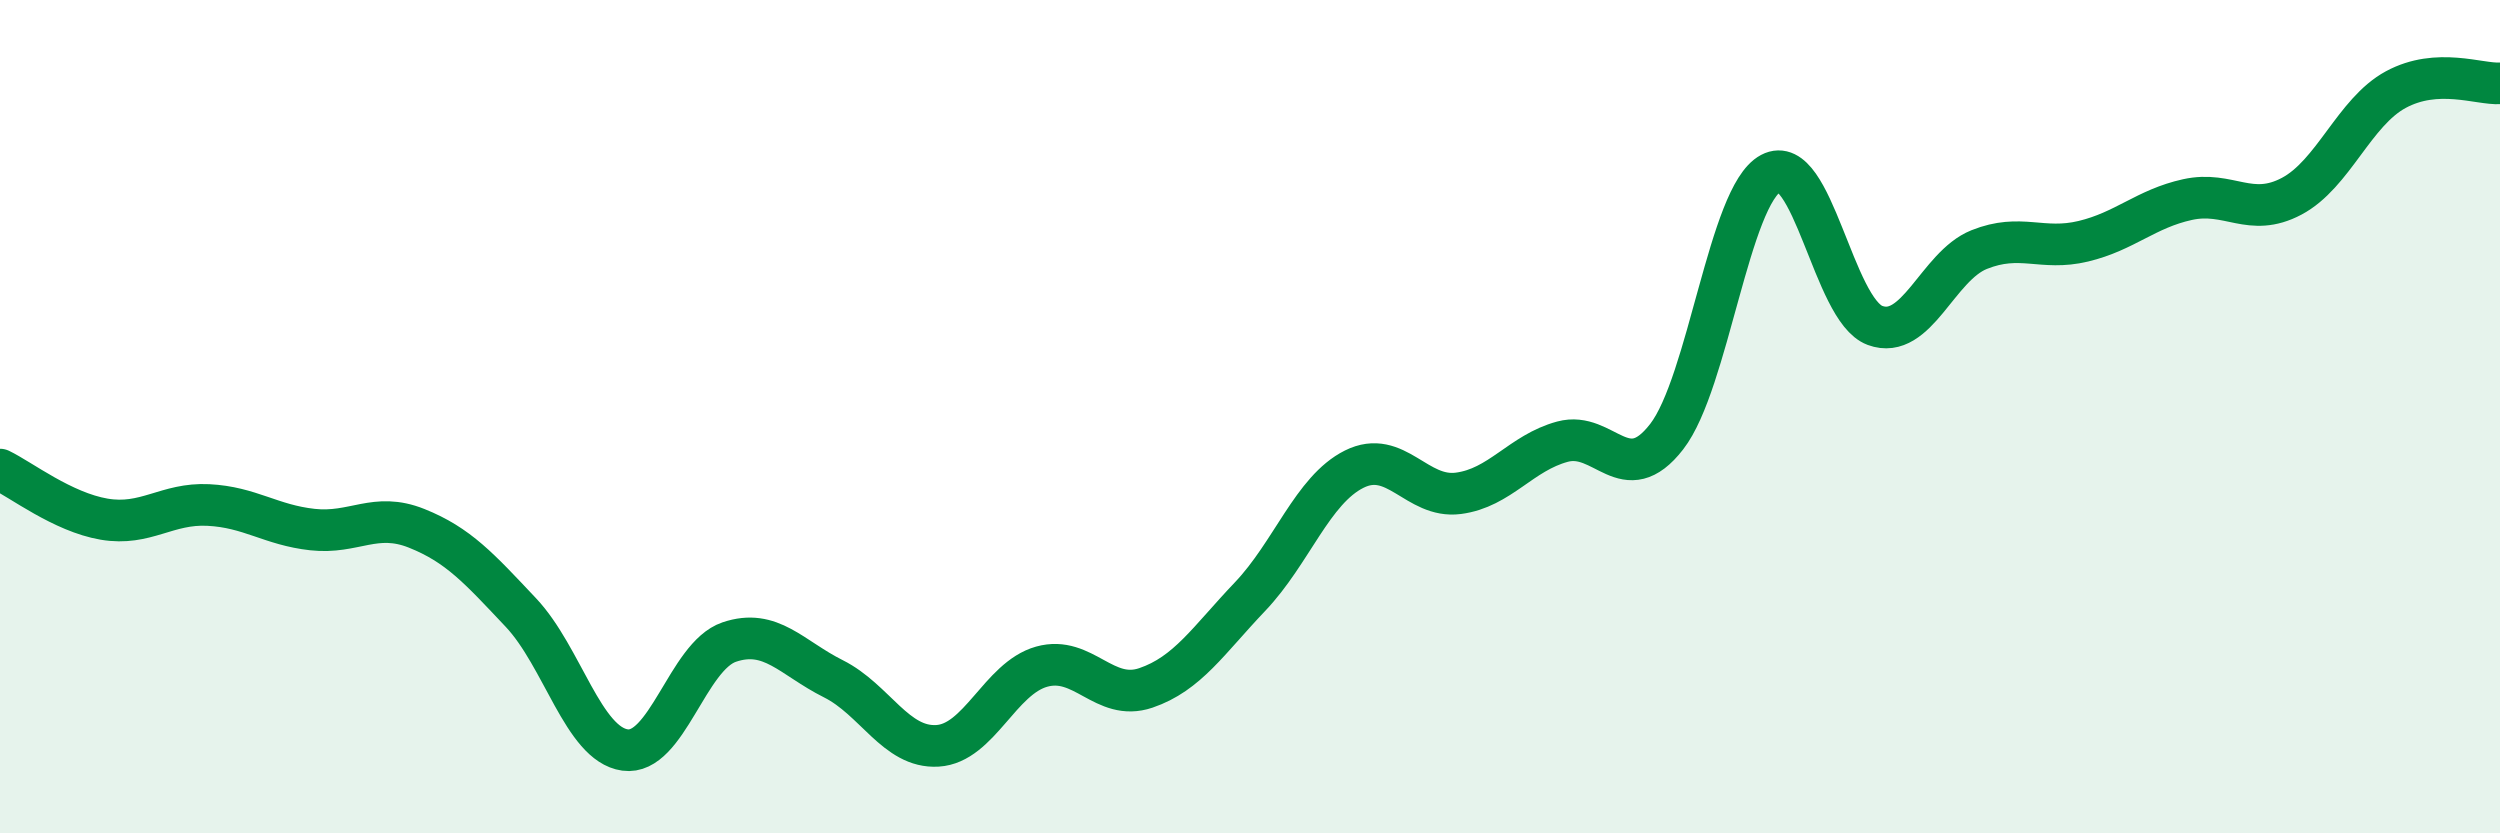
    <svg width="60" height="20" viewBox="0 0 60 20" xmlns="http://www.w3.org/2000/svg">
      <path
        d="M 0,11.27 C 0.5,11.51 1.5,12.29 2.5,12.46 C 3.5,12.63 4,12.07 5,12.12 C 6,12.17 6.5,12.6 7.5,12.71 C 8.5,12.82 9,12.28 10,12.68 C 11,13.08 11.5,13.64 12.5,14.7 C 13.5,15.76 14,17.86 15,18 C 16,18.14 16.5,15.75 17.5,15.41 C 18.5,15.07 19,15.79 20,16.29 C 21,16.79 21.5,17.96 22.5,17.9 C 23.5,17.84 24,16.28 25,16 C 26,15.72 26.5,16.85 27.5,16.51 C 28.5,16.17 29,15.37 30,14.32 C 31,13.27 31.5,11.76 32.5,11.26 C 33.5,10.76 34,11.97 35,11.84 C 36,11.71 36.5,10.87 37.5,10.6 C 38.5,10.33 39,11.77 40,10.48 C 41,9.19 41.5,4.69 42.5,4.16 C 43.5,3.63 44,7.44 45,7.81 C 46,8.18 46.5,6.39 47.5,5.99 C 48.5,5.59 49,6.03 50,5.79 C 51,5.55 51.5,5.01 52.5,4.79 C 53.5,4.57 54,5.24 55,4.71 C 56,4.18 56.5,2.69 57.5,2.15 C 58.5,1.61 59.5,2.03 60,2L60 20L0 20Z"
        fill="#008740"
        opacity="0.1"
        stroke-linecap="round"
        stroke-linejoin="round"
      />
      <path
        d="M 0,11.27 C 0.5,11.51 1.5,12.29 2.5,12.46 C 3.5,12.63 4,12.07 5,12.12 C 6,12.17 6.5,12.6 7.5,12.71 C 8.5,12.82 9,12.28 10,12.68 C 11,13.08 11.5,13.64 12.5,14.7 C 13.5,15.76 14,17.86 15,18 C 16,18.14 16.5,15.75 17.5,15.41 C 18.5,15.07 19,15.79 20,16.29 C 21,16.79 21.5,17.96 22.5,17.9 C 23.5,17.84 24,16.28 25,16 C 26,15.72 26.5,16.85 27.5,16.51 C 28.5,16.17 29,15.37 30,14.32 C 31,13.27 31.5,11.76 32.5,11.26 C 33.5,10.76 34,11.97 35,11.84 C 36,11.71 36.5,10.87 37.5,10.6 C 38.5,10.33 39,11.77 40,10.48 C 41,9.19 41.5,4.69 42.5,4.16 C 43.5,3.63 44,7.44 45,7.81 C 46,8.18 46.5,6.39 47.5,5.99 C 48.5,5.59 49,6.03 50,5.79 C 51,5.55 51.5,5.01 52.5,4.79 C 53.5,4.57 54,5.24 55,4.71 C 56,4.18 56.5,2.69 57.5,2.15 C 58.5,1.61 59.5,2.03 60,2"
        stroke="#008740"
        stroke-width="1"
        fill="none"
        stroke-linecap="round"
        stroke-linejoin="round"
      />
    </svg>
  